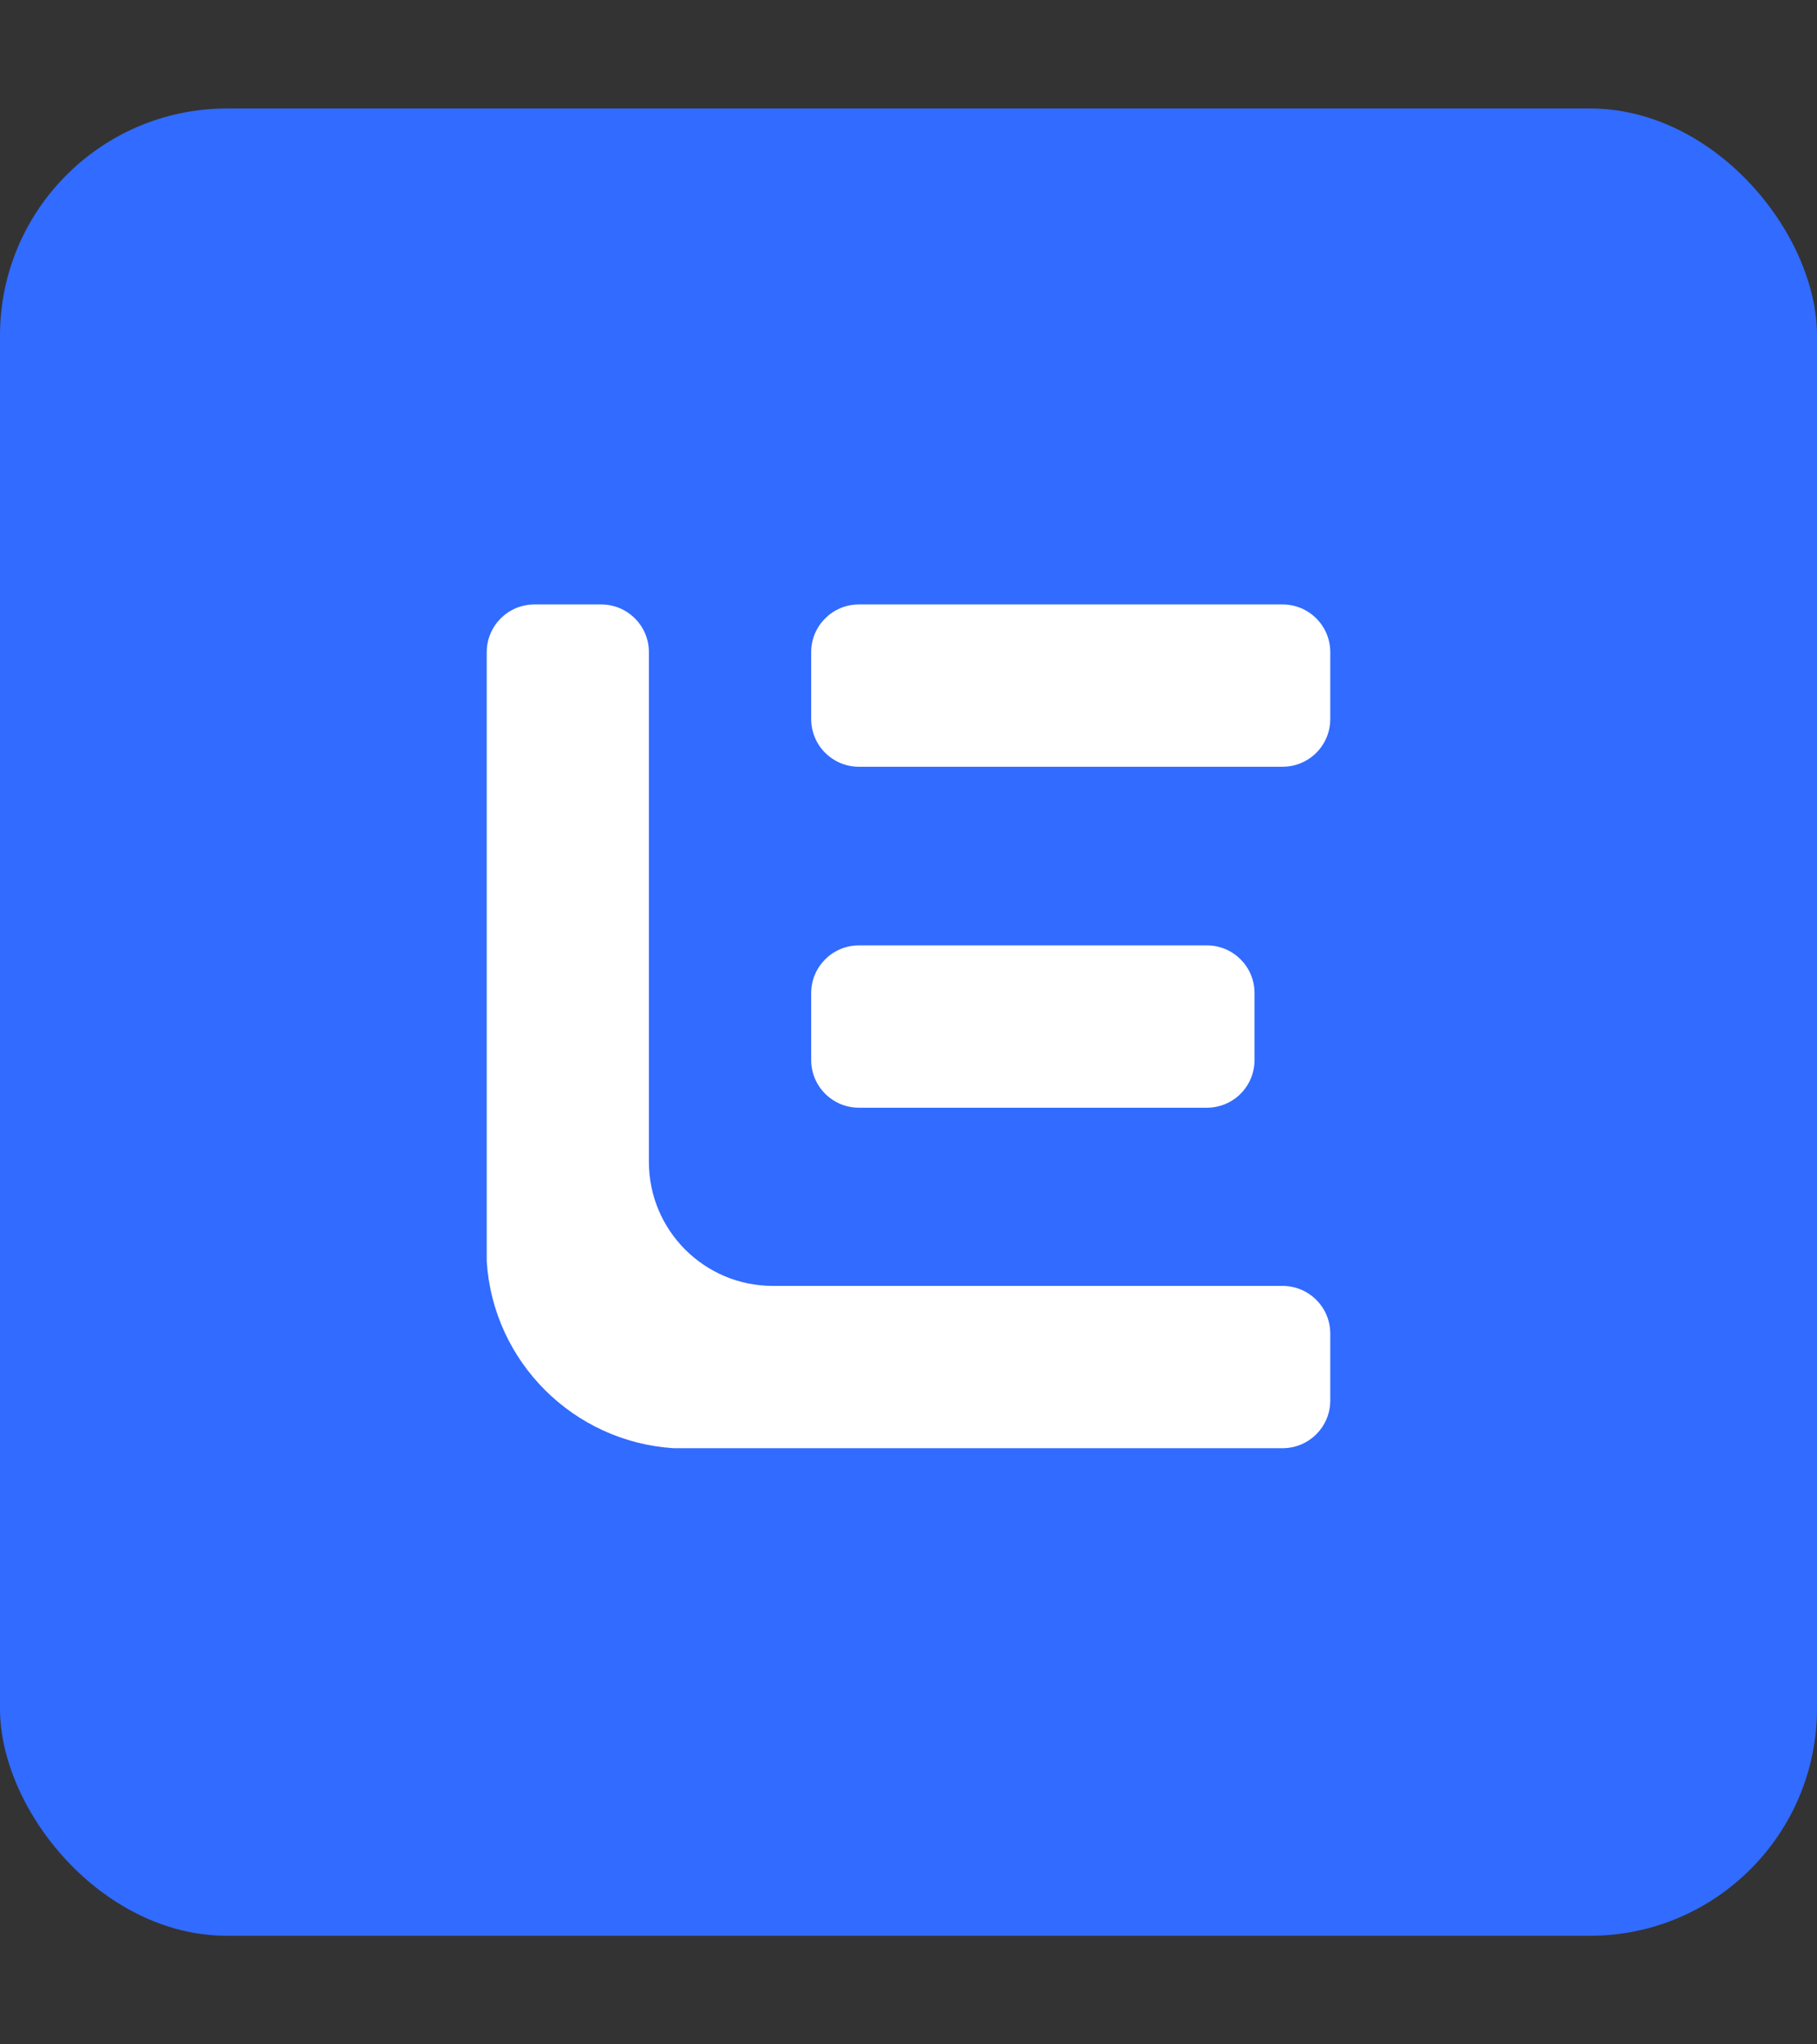 <svg width="16" height="18" viewBox="0 0 16 18" fill="none" xmlns="http://www.w3.org/2000/svg">
<rect x="0" y="0" width="16" height="18" fill="#333333" stroke="none"/>
<g clip-path="url(#clip0_1076_2892)">
<rect y="0.955" width="16" height="16.089" rx="2" fill="#316BFF"/>
<path fill-rule="evenodd" clip-rule="evenodd" d="M2.849 1.037H13.151C14.724 1.037 16 2.313 16 3.886V14.188C16 15.762 14.724 17.037 13.151 17.037H2.849C1.276 17.037 0 15.762 0 14.188V3.886C0 2.313 1.276 1.037 2.849 1.037ZM10.628 8.323H7.563C7.331 8.323 7.143 8.511 7.143 8.743V9.332C7.143 9.564 7.331 9.752 7.563 9.752H10.628C10.86 9.752 11.048 9.564 11.048 9.332V8.743C11.048 8.511 10.86 8.323 10.628 8.323ZM7.563 5.323H11.294C11.526 5.323 11.714 5.511 11.714 5.743V6.331C11.714 6.563 11.526 6.751 11.294 6.751H7.563C7.331 6.751 7.143 6.563 7.143 6.331V5.743C7.143 5.511 7.331 5.323 7.563 5.323ZM11.714 12.331V11.743C11.714 11.511 11.526 11.323 11.294 11.323H6.806C6.203 11.323 5.714 10.834 5.714 10.231V5.743C5.714 5.511 5.526 5.323 5.294 5.323H4.706C4.474 5.323 4.286 5.511 4.286 5.743V11.106C4.342 11.989 5.048 12.695 5.931 12.751H11.294C11.526 12.751 11.714 12.563 11.714 12.331Z" fill="#316BFF"/>
<path d="M7.563 5.322H11.294C11.526 5.322 11.714 5.51 11.714 5.742V6.331C11.714 6.563 11.526 6.751 11.294 6.751H7.563C7.331 6.751 7.143 6.563 7.143 6.331V5.742C7.143 5.51 7.331 5.322 7.563 5.322Z" fill="white"/>
<path d="M7.563 8.324H10.628C10.86 8.324 11.047 8.512 11.047 8.744V9.333C11.047 9.565 10.86 9.753 10.628 9.753H7.563C7.331 9.753 7.143 9.565 7.143 9.333V8.744C7.143 8.512 7.331 8.324 7.563 8.324Z" fill="white"/>
<path d="M11.714 11.742V12.331C11.714 12.563 11.526 12.751 11.294 12.751H5.931C5.048 12.694 4.342 11.989 4.286 11.106V5.742C4.286 5.51 4.474 5.322 4.706 5.322H5.294C5.526 5.322 5.714 5.51 5.714 5.742V10.23C5.714 10.834 6.203 11.322 6.806 11.322H11.294C11.526 11.322 11.714 11.51 11.714 11.742Z" fill="white"/>
</g>
<defs>
<clipPath id="clip0_1076_2892">
<rect y="0.955" width="16" height="16.089" rx="2" fill="white"/>
</clipPath>
</defs>
</svg>
